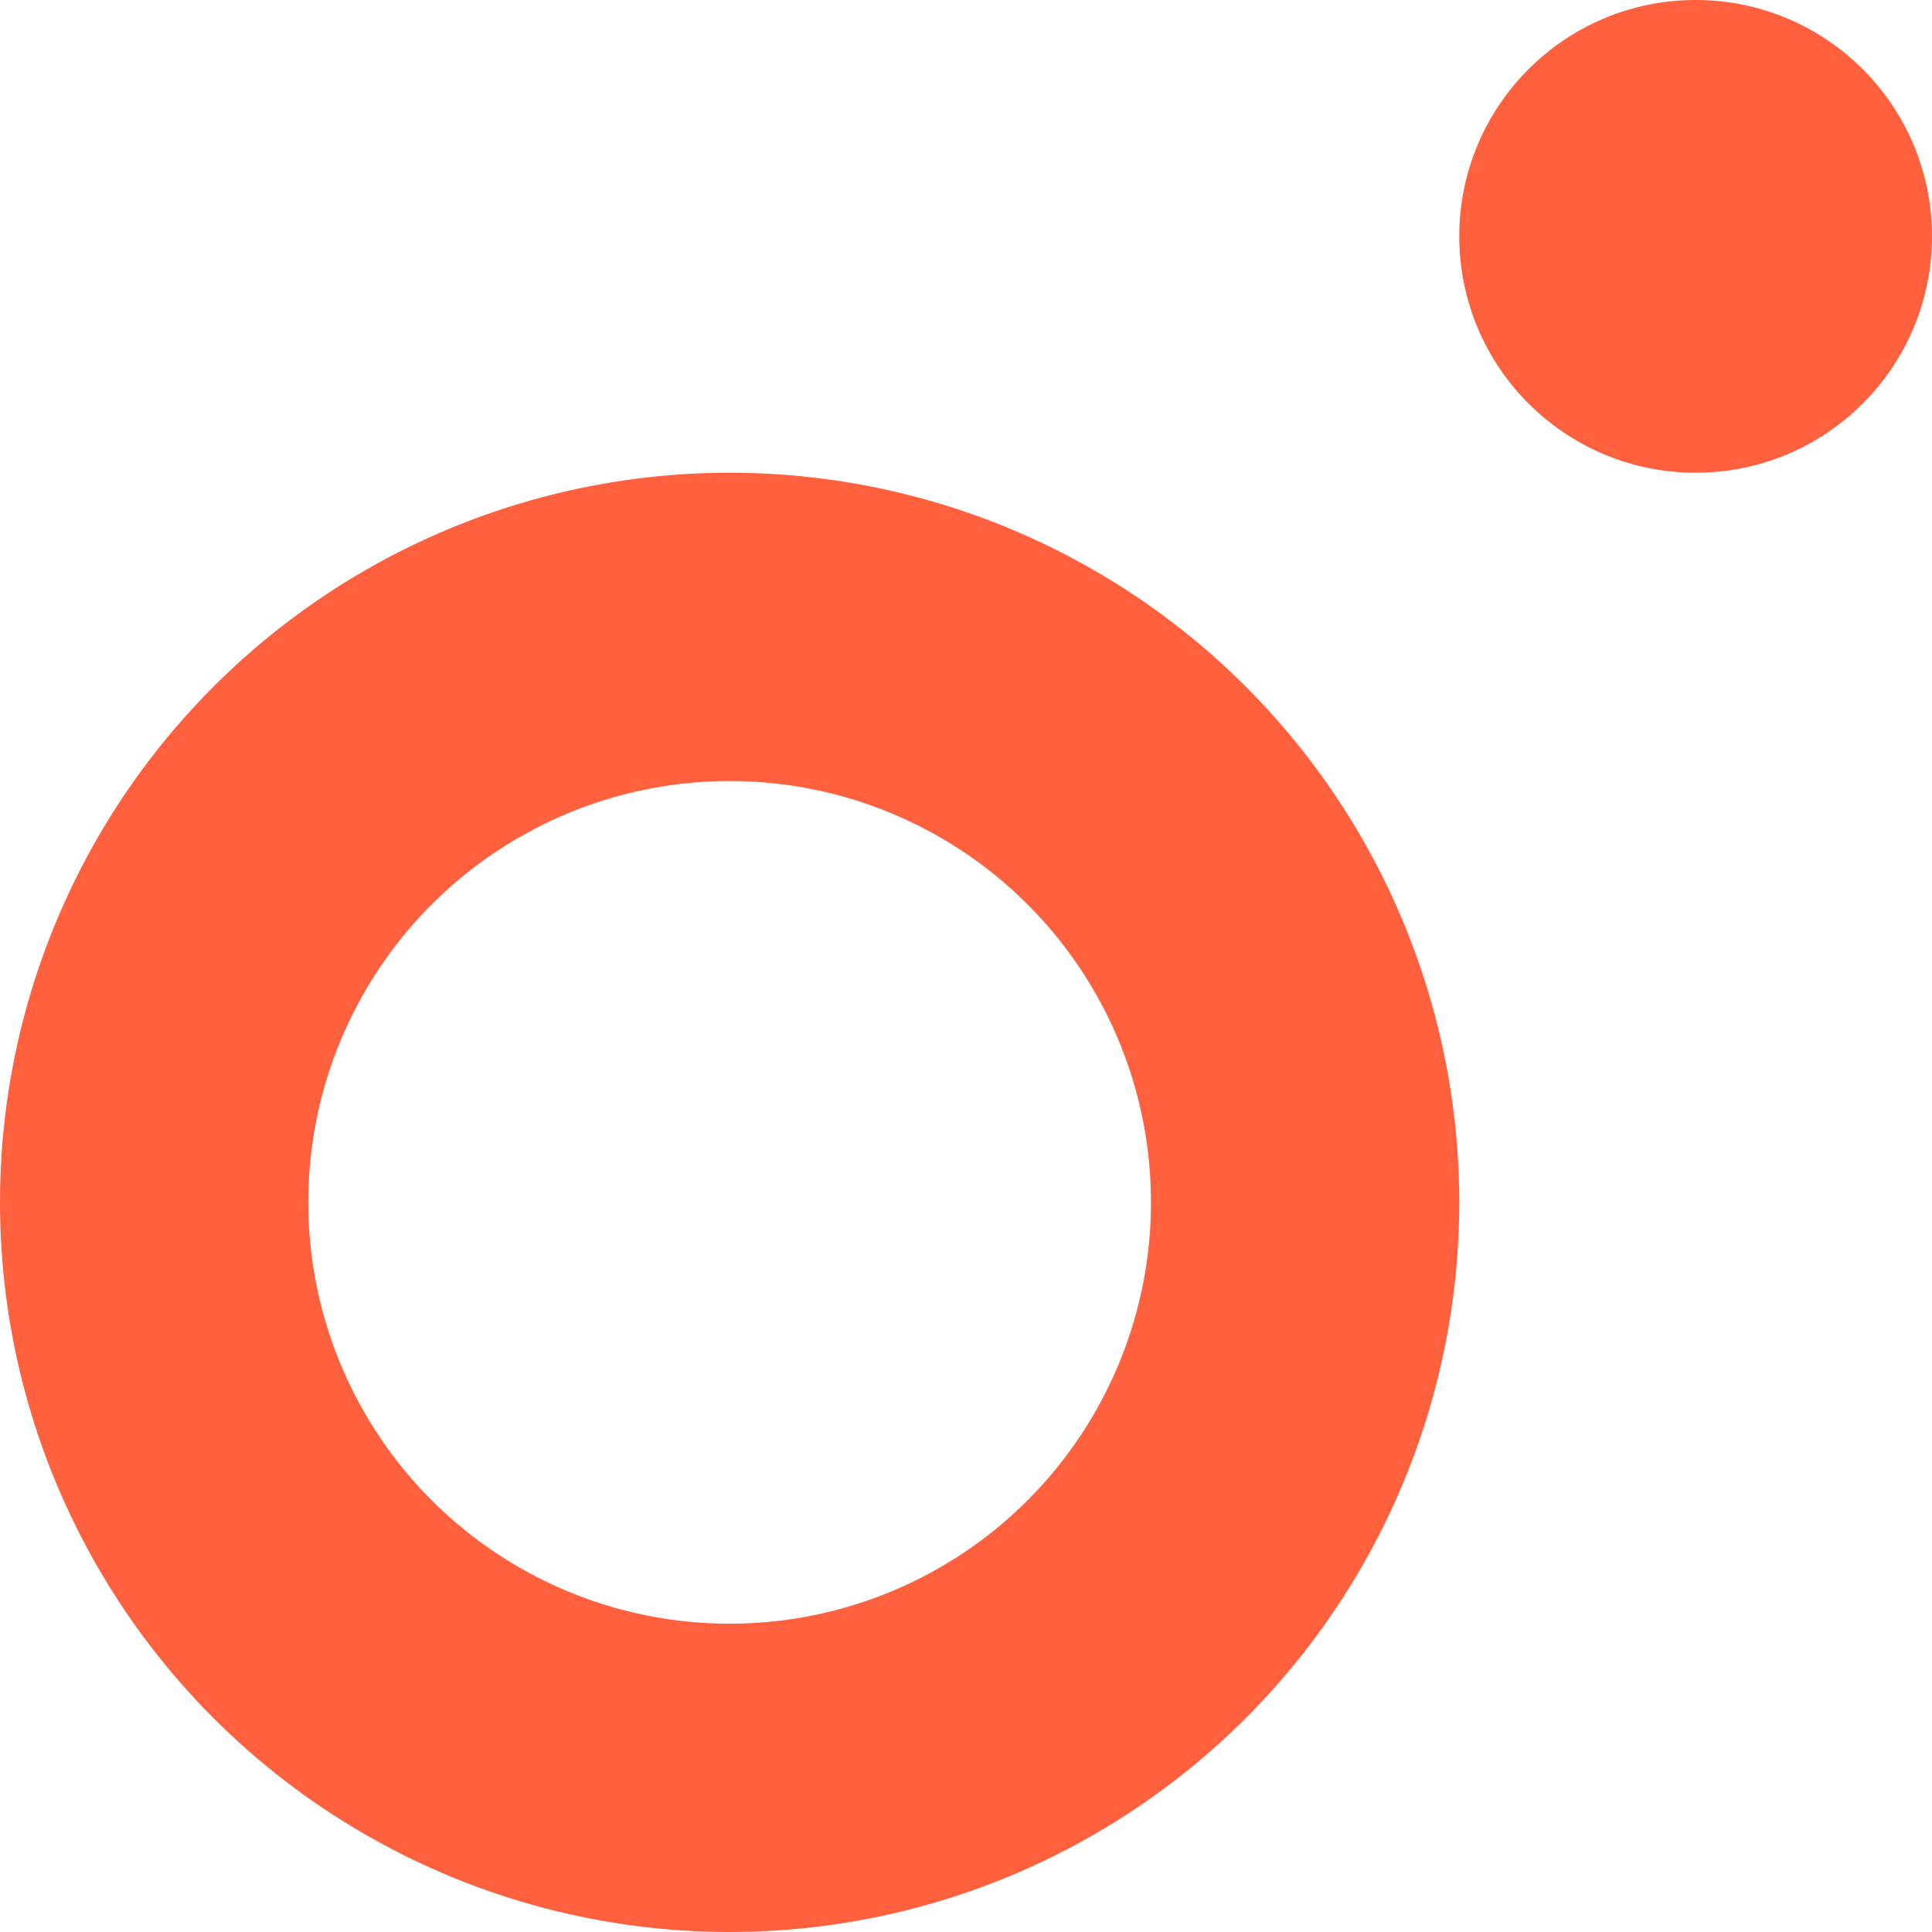 <?xml version="1.0" encoding="UTF-8"?> <svg xmlns="http://www.w3.org/2000/svg" width="188" height="188" viewBox="0 0 188 188"><circle cx="71" cy="117" r="56" stroke-width="30" stroke="#ff603d" fill="transparent"></circle><circle cx="165" cy="23" r="23" fill="#ff603d" stroke="transparent"></circle></svg> 